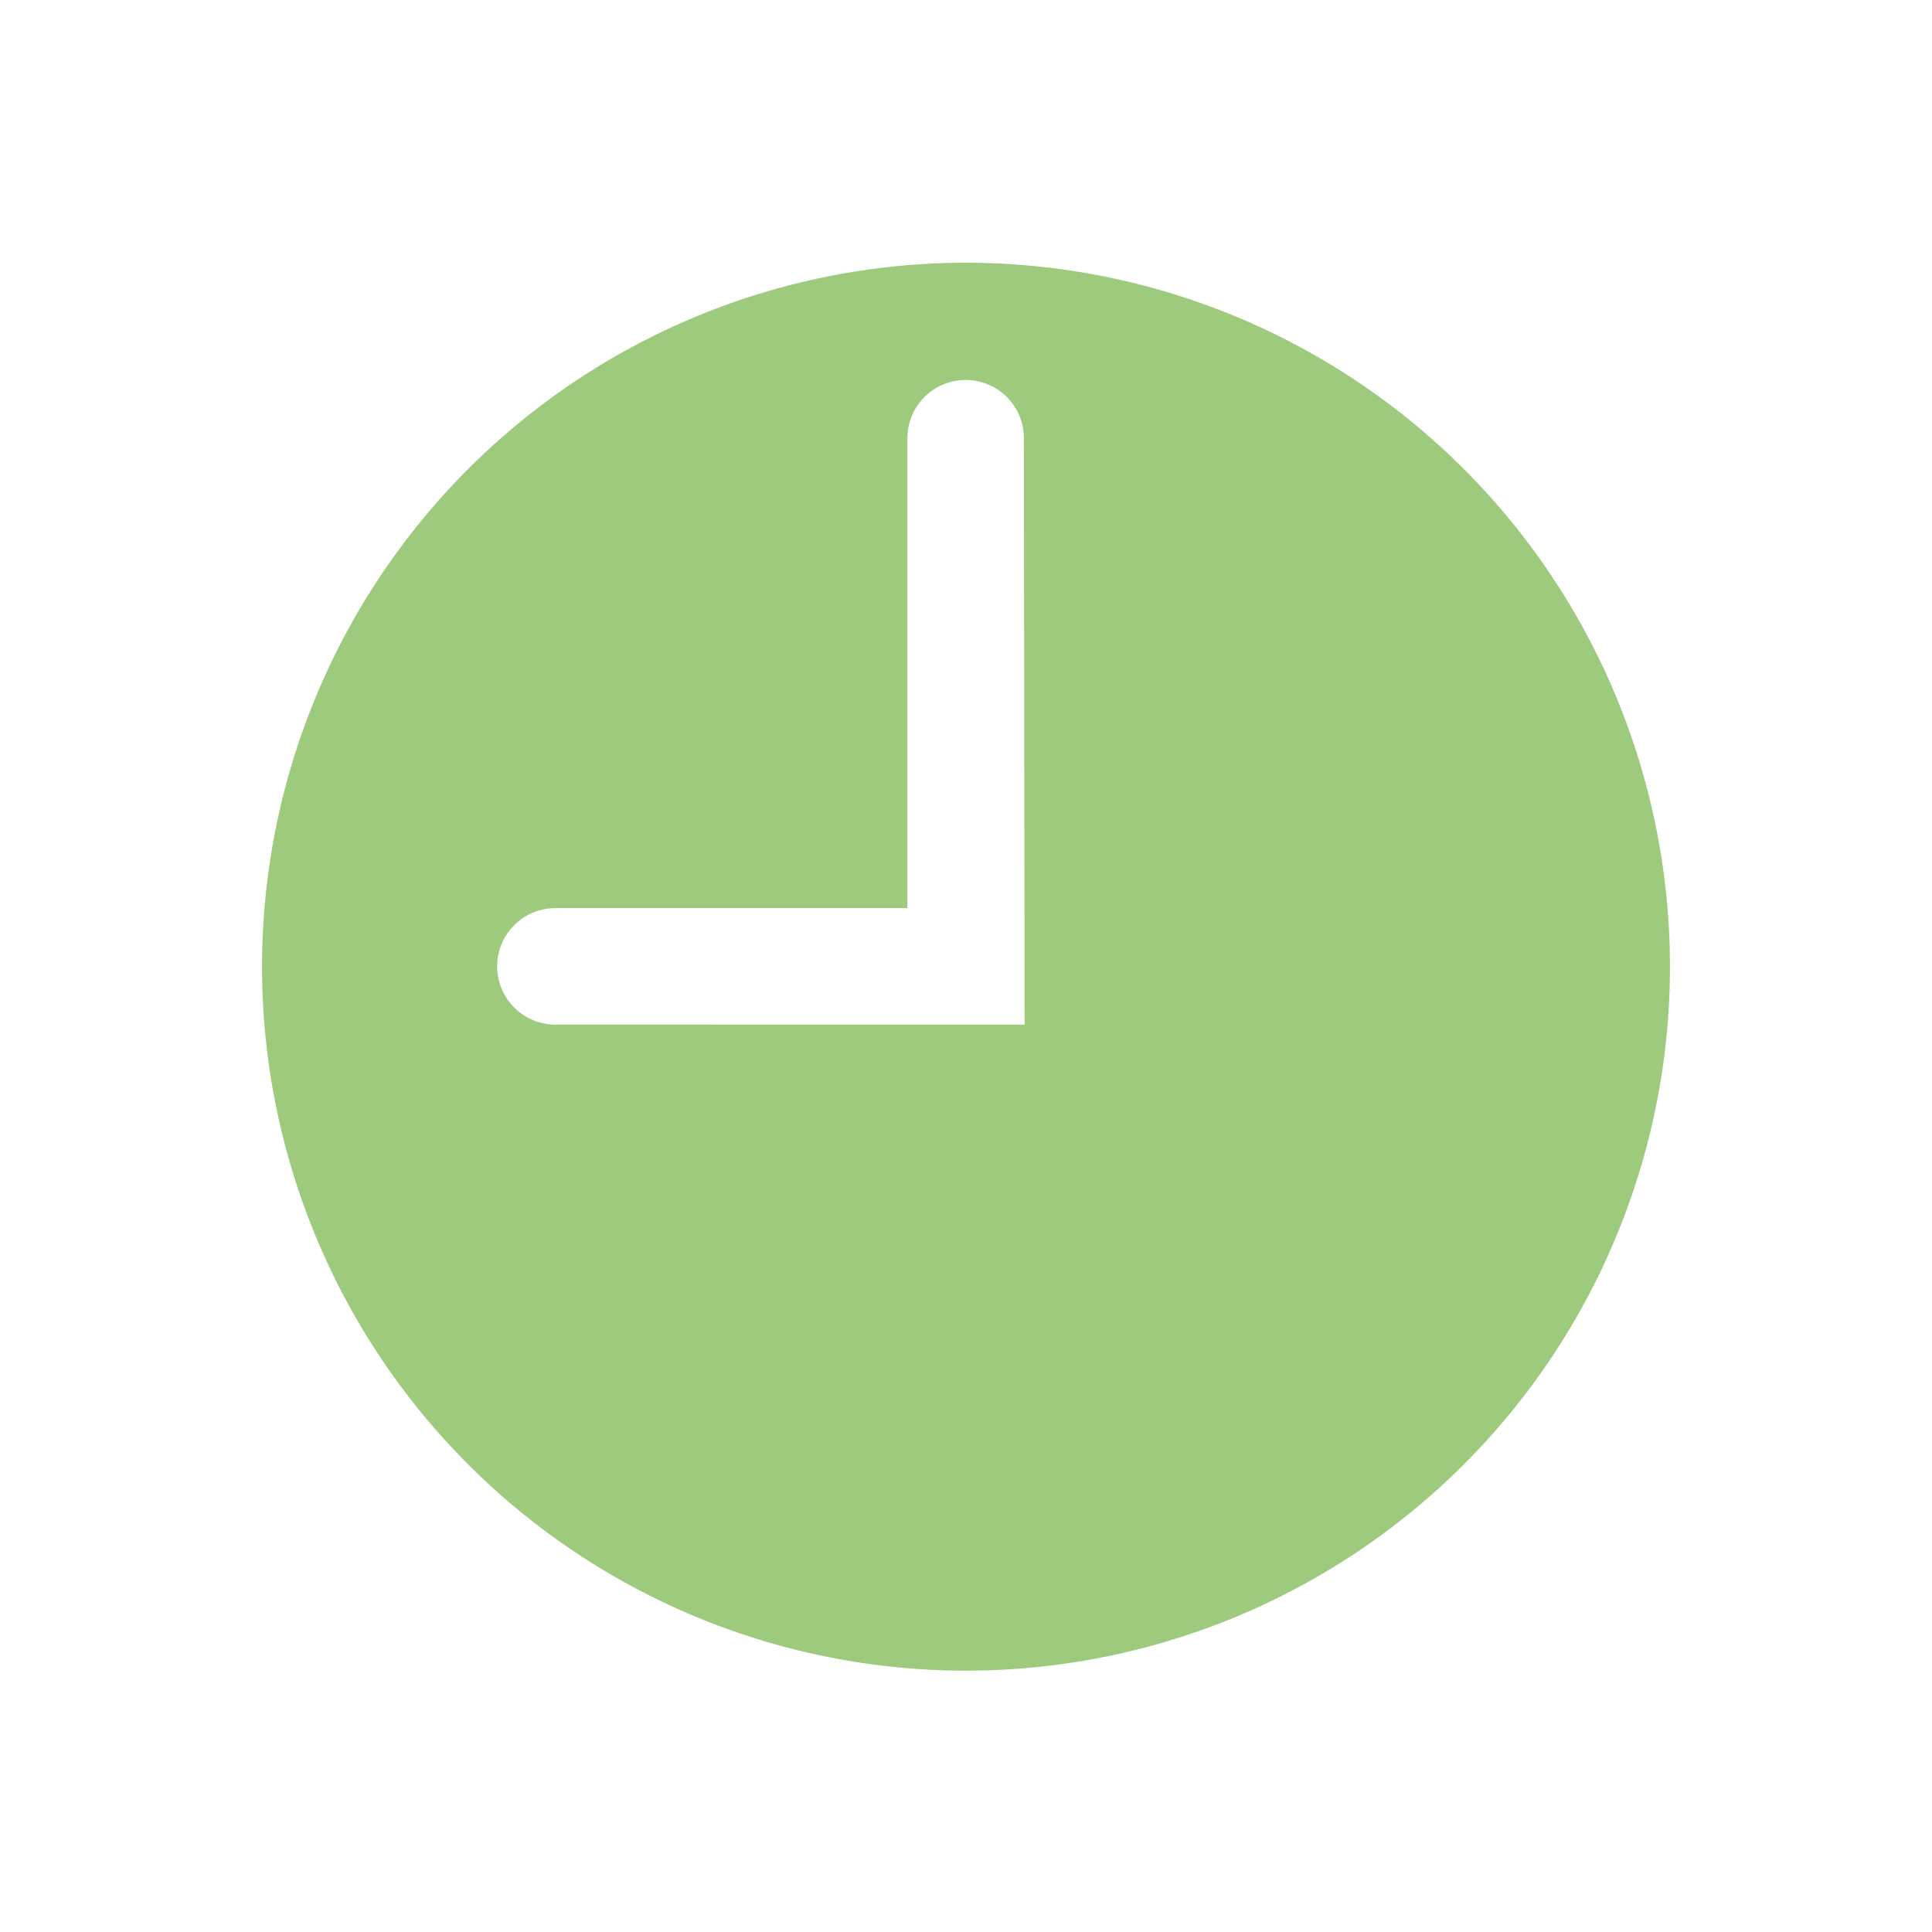 <?xml version="1.0" encoding="UTF-8"?> <svg xmlns="http://www.w3.org/2000/svg" viewBox="0 0 109.78 109.78"> <defs> <style>.cls-1{fill:none;}.cls-2{fill:#9dca7c;}</style> </defs> <g id="Layer_2" data-name="Layer 2"> <g id="Layer_1-2" data-name="Layer 1"> <rect class="cls-1" width="109.78" height="109.78"></rect> <path class="cls-2" d="M54.89,14.93a40,40,0,1,0,40,40A40,40,0,0,0,54.89,14.93Zm3.33,43.29H31.56a3.31,3.31,0,0,1-3.31-3.31v0a3.31,3.31,0,0,1,3.31-3.31h20V24.9a3.31,3.31,0,0,1,3.31-3.31h0a3.31,3.31,0,0,1,3.31,3.31Z"></path> </g> </g> </svg> 
